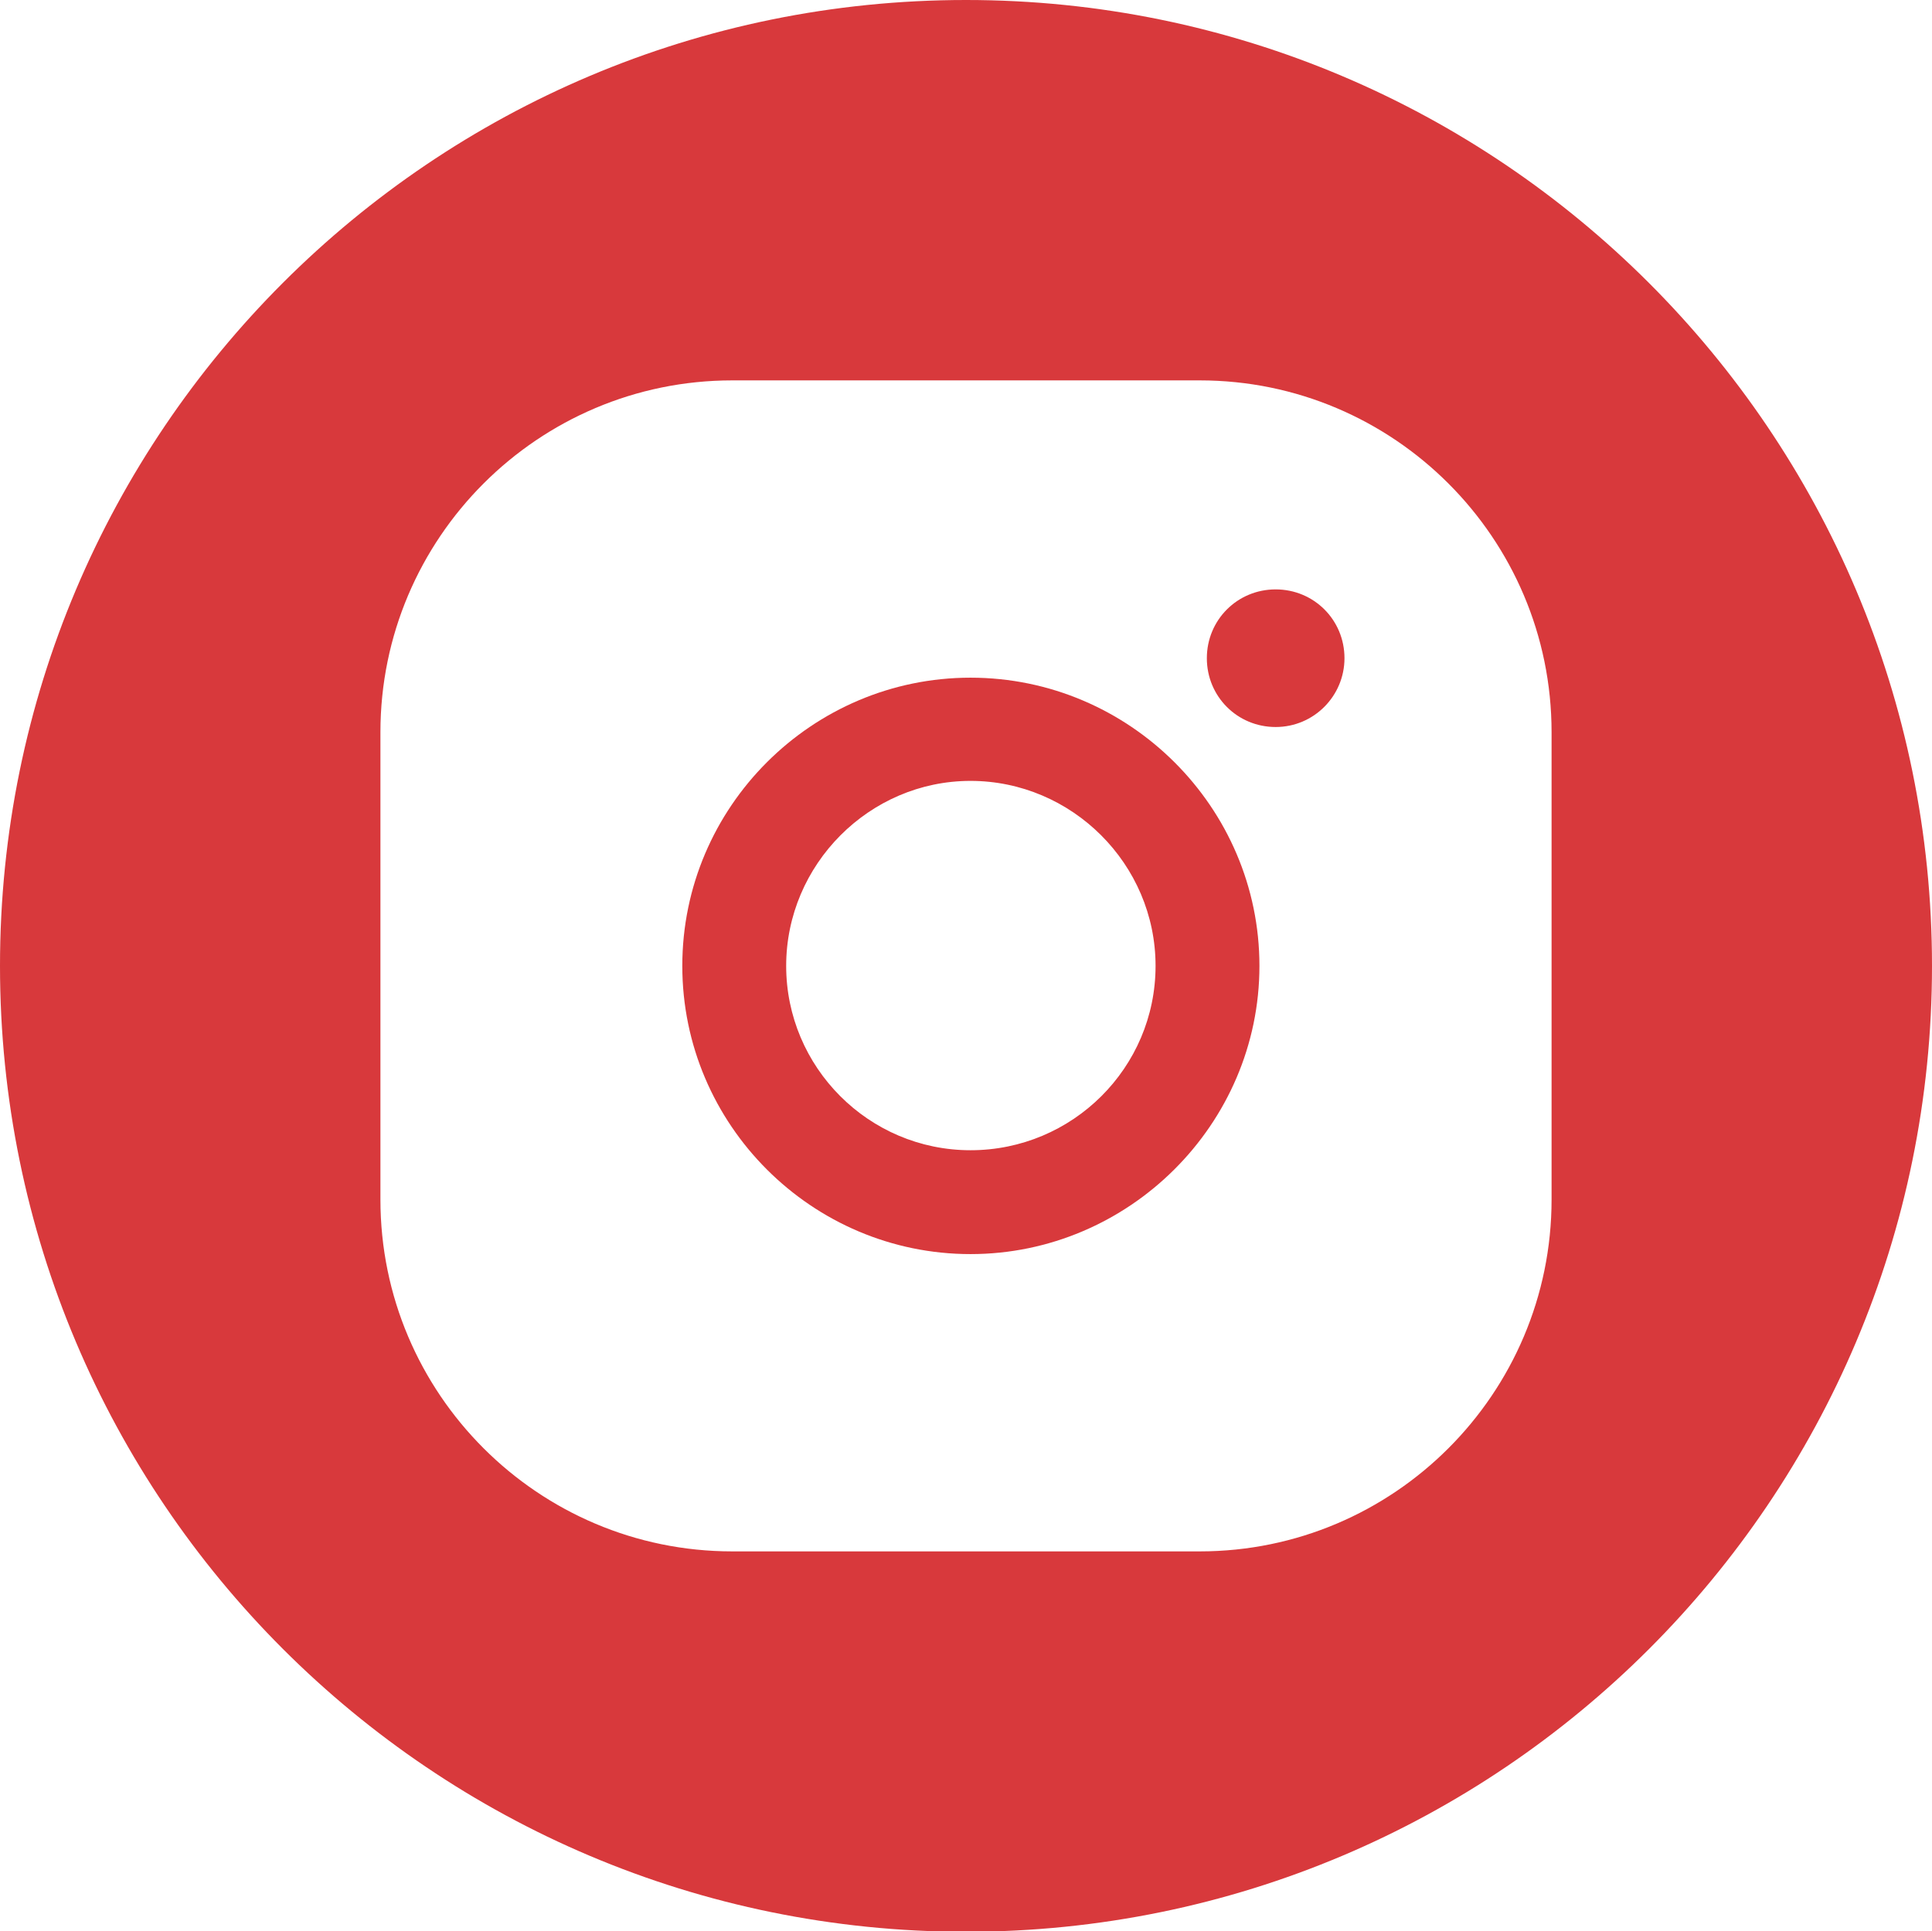 <?xml version="1.0" encoding="UTF-8"?>
<svg id="Layer_1" data-name="Layer 1" xmlns="http://www.w3.org/2000/svg" viewBox="0 0 29.76 29.75">
  <defs>
    <style>
      .cls-1 {
        fill: #d8393c;
      }
    </style>
  </defs>
  <path class="cls-1" d="M14.95,10.44c-2.44,0-4.44,1.99-4.44,4.44s2,4.44,4.44,4.44,4.45-2,4.45-4.44-2-4.44-4.45-4.44ZM14.95,17.72c-1.57,0-2.84-1.28-2.84-2.84s1.28-2.85,2.84-2.85,2.85,1.28,2.85,2.85-1.28,2.84-2.85,2.84Z"/>
  <path class="cls-1" d="M14.88,0C6.66,0,0,6.66,0,14.88s6.66,14.88,14.88,14.88,14.88-6.66,14.88-14.88S23.09,0,14.88,0M23.9,18.48c0,2.99-2.43,5.42-5.42,5.42h-7.2c-2.99,0-5.42-2.43-5.42-5.42v-7.2c0-2.99,2.43-5.42,5.42-5.42h7.2c2.99,0,5.42,2.43,5.42,5.42v7.2Z"/>
  <path class="cls-1" d="M20.71,10.14c0,.58-.47,1.06-1.06,1.06s-1.06-.47-1.06-1.06.47-1.06,1.06-1.06,1.06.47,1.06,1.06Z"/>
</svg>